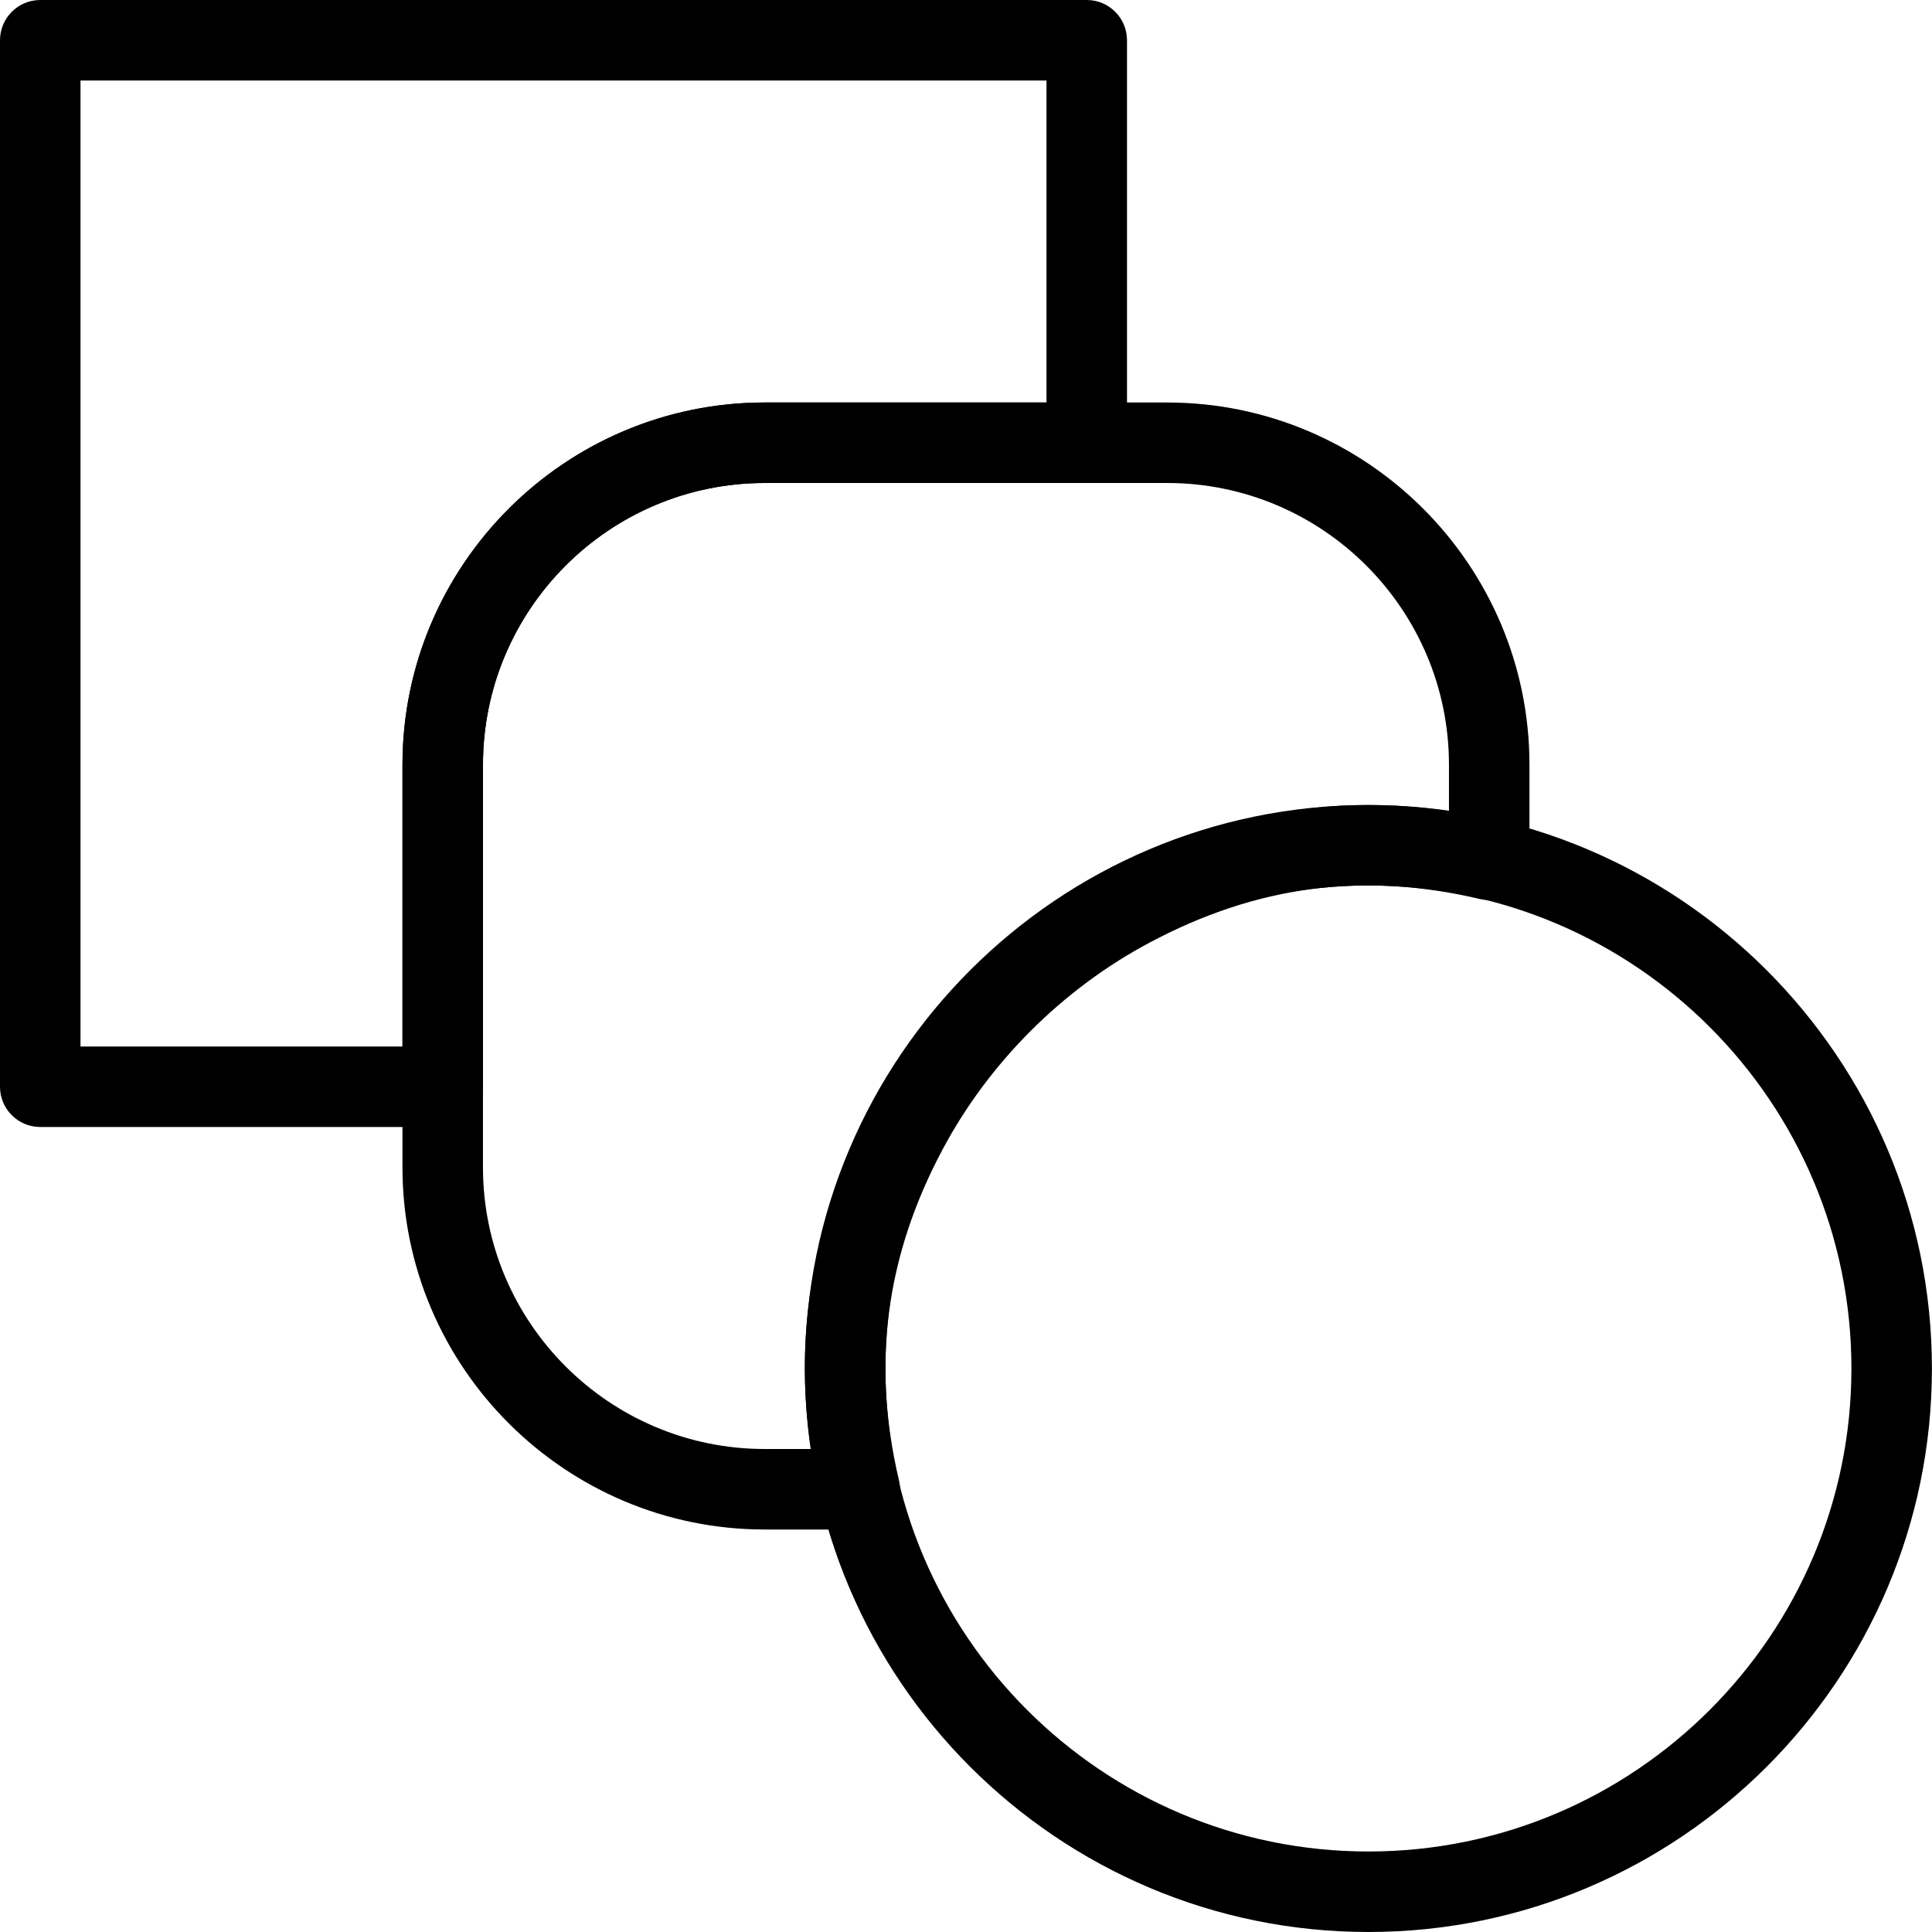 <svg width="48" height="48" viewBox="0 0 48 48" fill="none" xmlns="http://www.w3.org/2000/svg">
<path d="M33.998 20C26.278 20 19.998 26.28 19.998 34C19.998 41.72 26.278 48 33.998 48C41.718 48 47.998 41.72 47.998 34C47.998 26.28 41.718 20 33.998 20ZM33.998 46C27.38 46 21.998 40.618 21.998 34C21.998 27.382 27.38 22 33.998 22C40.616 22 45.998 27.382 45.998 34C45.998 40.618 40.616 46 33.998 46Z" fill="black"/>
<path d="M27 0H1C0.448 0 0 0.448 0 1V27C0 27.552 0.448 28 1 28H11C11.552 28 12 27.552 12 27V19C12 15.14 15.14 12 19 12H27C27.552 12 28 11.552 28 11V1C28 0.448 27.552 0 27 0ZM26 10H19C14.038 10 10 14.038 10 19V26H2V2H26V10V10Z" fill="black"/>
<path d="M28.999 10H18.999C14.037 10 9.999 14.038 9.999 19V29C9.999 33.962 14.037 38 18.999 38H21.361C21.665 38 21.955 37.86 22.143 37.62C22.333 37.38 22.403 37.066 22.333 36.77C21.653 33.892 22.007 31.206 23.417 28.56C24.569 26.398 26.395 24.572 28.559 23.42C31.211 22.006 33.871 21.65 36.769 22.336C37.063 22.402 37.379 22.338 37.619 22.146C37.859 21.956 37.999 21.668 37.999 21.362V19C37.999 14.038 33.961 10 28.999 10ZM35.999 20.152C33.089 19.718 30.297 20.226 27.619 21.654C25.109 22.992 22.989 25.11 21.653 27.62C20.207 30.334 19.711 33.086 20.149 36H18.999C15.139 36 11.999 32.86 11.999 29V19C11.999 15.14 15.139 12 18.999 12H28.999C32.859 12 35.999 15.14 35.999 19V20.152Z" fill="black"/>
</svg>
